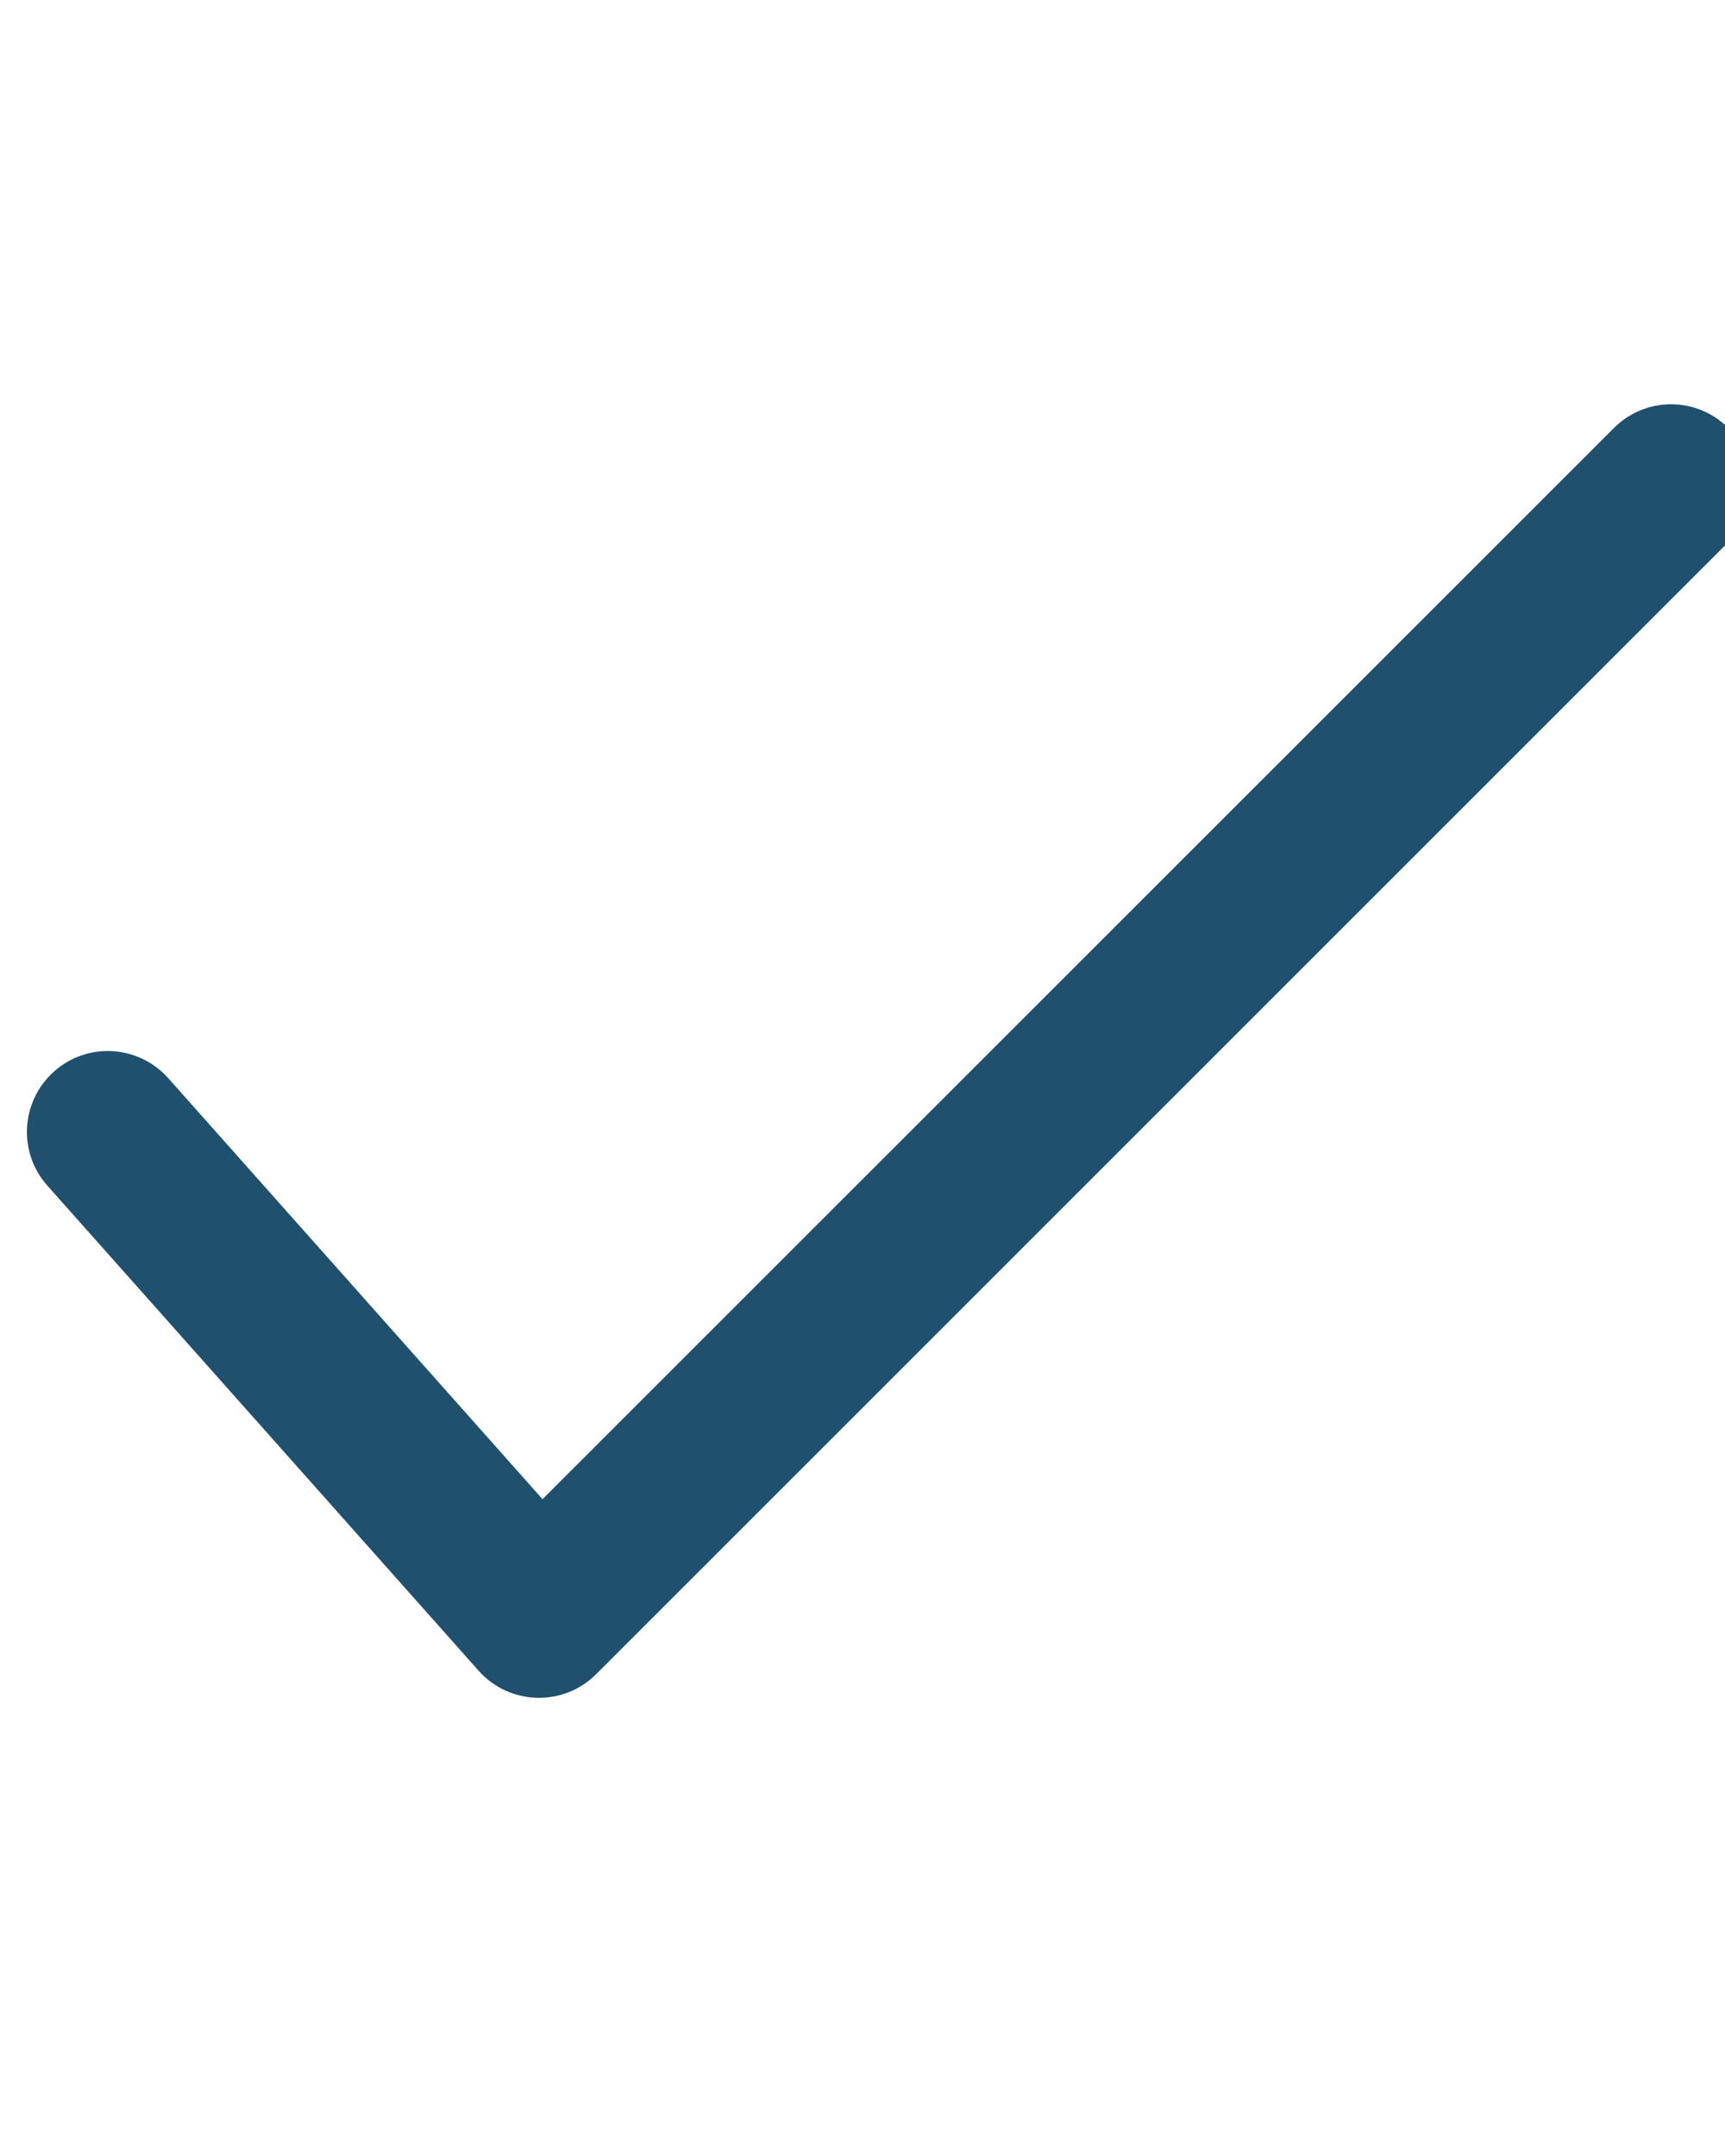 <svg width="16" height="20" viewBox="0 0 16 20" fill="none" xmlns="http://www.w3.org/2000/svg">
<g clip-path="url(#clip0_1824_15304)">
<path d="M5.032 13.907L1.561 10.002C1.285 9.692 0.811 9.664 0.502 9.939C0.192 10.215 0.164 10.689 0.439 10.998L4.439 15.498C4.726 15.821 5.225 15.835 5.53 15.53L16.03 5.03C16.323 4.737 16.323 4.263 16.03 3.97C15.737 3.677 15.263 3.677 14.97 3.97L5.032 13.907Z" fill="#1F506E"/>
</g>
<defs>
<clipPath id="clip0_1824_15304">
<rect width="16" height="20" fill="white"/>
</clipPath>
</defs>
</svg>
